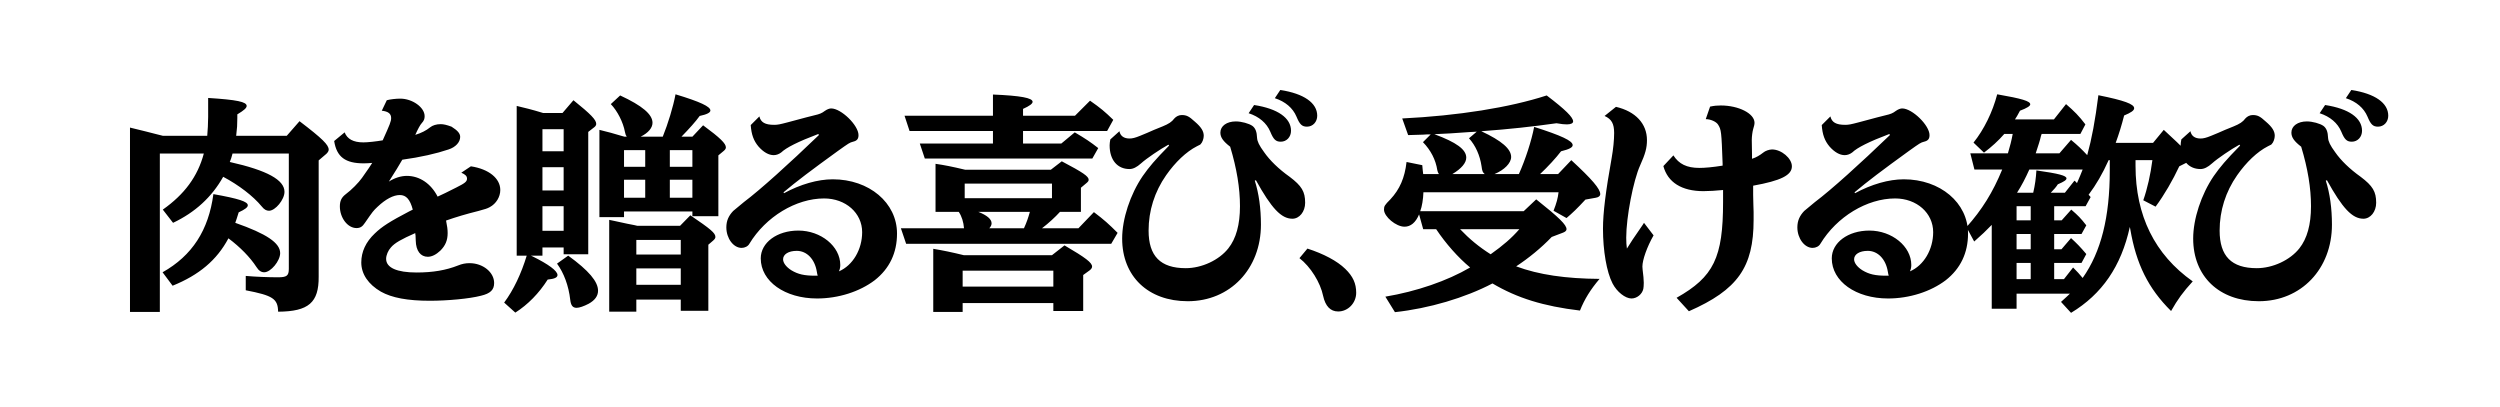 <svg width="1130" height="184" viewBox="0 0 1130 184" fill="none" xmlns="http://www.w3.org/2000/svg">
<path d="M78.016 129.146L73.484 123.069C86.874 115.55 94.29 104.014 96.453 87.74C107.989 89.8 112.006 91.139 112.006 92.787C112.006 93.714 110.77 94.641 107.886 95.98C107.062 98.658 106.753 99.585 106.341 100.718C120.452 105.662 126.632 109.782 126.632 114.417C126.632 117.919 122.409 123.069 119.422 123.069C118.083 123.069 116.95 122.348 115.92 120.7C113.036 116.271 108.607 111.739 103.251 107.722C97.998 117.61 89.964 124.305 78.016 129.146ZM73.587 61.372H93.672C93.878 59.106 94.084 55.604 94.084 52.823V44.274C107.062 45.098 111.491 46.025 111.491 47.879C111.491 48.806 110.358 49.836 107.268 51.69V53.338C107.268 56.222 107.165 58.076 106.753 61.372H129.619L135.387 54.78C145.79 62.711 148.571 65.492 148.571 67.655C148.571 68.273 148.159 68.891 147.541 69.509L144.039 72.496V125.026C144.142 136.768 139.507 140.785 125.705 140.888C125.602 135.017 123.336 133.575 111.079 131.206V124.717C115.714 125.129 121.379 125.335 125.705 125.335C129.619 125.335 130.546 124.614 130.546 121.524V69.406H105.105C104.693 71.054 104.384 71.981 103.869 73.217C120.864 77.028 128.589 81.354 128.589 86.71C128.589 90.212 124.469 95.259 121.585 95.259C120.452 95.259 119.422 94.744 118.289 93.302C114.375 88.564 107.886 83.62 100.882 79.912C95.732 89.079 88.213 95.98 78.222 100.718L73.587 94.744C83.372 87.843 89.346 79.809 92.127 69.406H72.248V140.991H58.755V57.664C65.45 59.312 66.789 59.621 71.115 60.754L73.587 61.372ZM172.57 50.042L174.836 45.304C176.278 44.892 178.956 44.583 180.913 44.583C186.372 44.583 191.934 48.497 191.934 52.514C191.934 53.75 191.625 54.574 190.595 55.707C189.977 56.325 188.844 58.385 187.711 60.96C190.389 60.136 192.655 59.003 194.406 57.561C195.539 56.634 197.29 56.119 199.144 56.119C200.483 56.119 201.822 56.428 204.088 57.252C206.869 59.003 208.002 60.342 208.002 61.887C208.002 64.256 205.942 66.522 202.749 67.552C197.29 69.406 190.08 71.054 181.84 72.187C180.295 74.865 178.853 77.234 175.763 82.075C178.338 80.427 181.222 79.5 183.9 79.5C189.668 79.5 194.818 83.002 197.805 88.873C199.041 88.255 200.174 87.74 201.307 87.225L204.397 85.68L206.251 84.753C210.165 82.796 211.092 82.075 211.092 80.736C211.092 79.603 210.371 78.882 208.517 78.058L212.843 75.174C220.98 76.41 226.13 80.633 226.13 85.886C226.13 88.976 224.276 92.066 221.392 93.611C220.053 94.332 219.538 94.435 216.242 95.362C210.474 96.804 206.354 98.04 201.616 99.688C202.131 102.16 202.337 103.705 202.337 105.353C202.337 108.649 201.307 111.018 199.041 113.284C197.084 115.138 195.127 116.065 193.376 116.065C190.08 116.065 188.02 113.387 187.917 108.752L187.814 106.28C187.711 105.971 187.711 105.765 187.711 105.662V105.353C181.428 108.134 178.441 109.782 176.69 111.842C175.454 113.181 174.527 115.344 174.527 116.992C174.527 121.009 179.368 123.172 188.329 123.172C195.642 123.172 201.616 122.142 207.075 119.979C208.826 119.258 210.474 118.949 212.225 118.949C218.302 118.949 223.349 123.069 223.349 127.91C223.349 131 221.701 132.648 217.375 133.678C212.225 135.017 202.337 135.944 194.303 135.944C184.209 135.944 177.102 134.605 172.158 131.824C166.493 128.528 163.3 123.893 163.3 118.64C163.3 113.799 165.36 109.37 169.377 105.559C172.673 102.366 176.278 100.1 184.93 95.568L186.578 94.744C185.342 90.109 183.591 88.152 180.707 88.152C177.823 88.152 174.321 90.006 170.716 93.405C168.656 95.362 168.656 95.362 164.948 100.718C163.815 102.469 162.785 103.087 161.137 103.087C157.12 103.087 153.618 98.452 153.618 93.302C153.618 90.83 154.339 89.285 156.193 87.843C158.974 85.783 162.064 82.59 163.609 80.427C166.699 75.998 167.317 75.174 168.244 73.629C167.111 73.732 165.978 73.835 164.433 73.835C156.09 73.835 152.176 70.951 151.043 63.741L155.781 59.827C156.914 62.814 159.695 64.359 164.227 64.359C166.287 64.359 169.892 63.947 172.982 63.432C176.278 56.119 176.793 54.883 176.793 53.338C176.793 51.381 175.454 50.351 172.57 50.042ZM288.033 102.057H307.397L312.032 97.319C321.302 103.602 323.362 105.353 323.362 107.104C323.362 107.619 323.053 108.134 322.332 108.752L320.169 110.606V140.476H307.706V135.429H287.621V140.888H275.364V99.379L277.836 99.894C283.913 101.233 284.016 101.233 286.694 101.748L288.033 102.057ZM287.621 108.443V115.035H307.706V108.443H287.621ZM307.706 128.734V121.318H287.621V128.734H307.706ZM245.185 111.842V115.55H239.932L240.653 115.859C247.966 119.464 251.983 122.451 251.983 124.305C251.983 125.438 250.644 126.056 247.554 126.365C243.64 132.545 238.593 137.695 232.928 141.3L227.881 136.768C232.104 131.103 235.606 123.687 238.078 115.55H233.546V47.879C237.769 48.909 239.726 49.321 245.494 51.072H254.249L259.193 45.304C267.124 51.69 269.493 54.162 269.493 56.016C269.493 56.531 269.184 57.046 268.669 57.458L265.888 59.621V114.932H254.764V111.842H245.185ZM245.185 68.376H254.764V58.385H245.185V68.376ZM245.185 75.586V86.092H254.764V75.586H245.185ZM245.185 93.199V104.323H254.764V93.199H245.185ZM282.265 61.784H283.295C282.883 61.166 282.677 60.754 282.471 59.621C281.647 55.192 279.072 50.145 276.085 47.055L280.308 43.141C290.299 47.776 294.934 51.69 294.934 55.501C294.934 57.767 293.08 60.033 289.578 61.784H299.569C301.938 55.913 304.307 48.188 305.337 42.626C316.564 46.025 321.096 48.188 321.096 49.939C321.096 50.866 319.654 51.69 316.255 52.411C314.401 54.986 311.62 58.076 308.015 61.784H312.959L317.8 56.634C325.628 62.402 328.1 64.874 328.1 66.625C328.1 67.14 327.791 67.655 327.173 68.17L324.701 70.23V97.731H312.959V95.568H282.059V98.143H270.935V58.694C274.849 59.621 277.321 60.342 281.132 61.475L282.265 61.784ZM282.059 67.861V75.38H291.638V67.861H282.059ZM302.762 67.861V75.38H312.959V67.861H302.762ZM282.059 81.251V89.388H291.638V81.251H282.059ZM302.762 81.251V89.388H312.959V81.251H302.762ZM251.777 119.155L256.824 115.55C266.197 122.348 270.317 127.292 270.317 131.412C270.317 133.781 268.875 135.738 266.094 137.283C263.931 138.416 261.871 139.137 260.635 139.137C258.884 139.137 258.06 138.107 257.751 135.532C257.03 129.146 254.867 123.378 251.777 119.155ZM339.327 56.531L343.241 52.617C343.859 55.295 345.816 56.428 349.936 56.428C351.481 56.428 352.511 56.222 356.013 55.295C364.768 52.926 365.695 52.72 368.167 52.102C370.433 51.587 371.463 51.175 372.802 50.145C373.832 49.424 374.862 49.012 375.686 49.012C380.218 49.012 388.046 56.634 388.046 61.063C388.046 62.814 387.325 63.638 385.574 64.05C384.029 64.462 383.72 64.668 378.673 68.273C366.725 76.925 360.03 81.972 354.159 86.916L354.365 87.328C361.781 83.311 369.609 81.045 376.407 81.045C392.887 81.045 405.453 91.654 405.453 105.559C405.453 114.314 402.054 121.421 395.359 126.674C388.561 131.824 378.982 134.914 369.3 134.914C354.777 134.914 343.859 127.189 343.859 116.786C343.859 109.679 351.172 104.22 360.854 104.22C371.051 104.22 379.806 111.327 379.806 119.773C379.806 120.803 379.6 121.833 379.188 122.657C385.471 119.979 389.694 112.769 389.694 104.941C389.694 96.289 382.278 89.697 372.493 89.697C359.824 89.697 346.125 97.937 338.709 110.194C338.091 111.327 336.649 112.048 335.207 112.048C331.499 112.048 328.306 107.722 328.306 102.778C328.306 99.791 329.336 97.525 331.396 95.362C332.323 94.538 332.323 94.538 336.237 91.345C343.756 85.68 356.631 74.041 370.124 61.063L369.918 60.548C360.648 64.05 355.395 66.728 353.129 68.891C352.202 69.612 350.966 70.127 349.73 70.127C347.464 70.127 345.095 68.788 342.829 66.213C340.666 63.638 339.636 60.857 339.327 56.531ZM368.888 124.614H369.609C369.403 123.996 369.403 123.893 369.197 122.76C368.27 117.095 364.665 113.387 360.133 113.387C356.425 113.387 353.953 114.932 353.953 117.198C353.953 118.846 355.395 120.7 357.661 122.142C360.751 123.996 363.532 124.614 368.476 124.614H368.888ZM433.366 95.774H422.86V74.041C427.083 74.659 430.173 75.277 436.25 76.719H474.978L479.922 72.908C489.501 77.955 492.076 79.706 492.076 81.251C492.076 81.766 491.767 82.178 491.149 82.693L488.574 84.856V95.774H479.098C476.832 98.246 474.154 100.718 470.961 103.19H487.441L494.445 95.877C499.08 99.379 501.14 101.233 505.157 105.25L502.273 110.194H409.573L407.204 103.19H435.735C435.529 100.409 434.705 97.731 433.366 95.774ZM465.502 95.774H442.224C446.138 97.319 448.198 99.07 448.198 100.924C448.198 101.645 447.889 102.366 447.168 103.19H462.824C464.06 100.512 464.781 98.349 465.502 95.774ZM475.493 89.594V83.002H436.044V89.594H475.493ZM435.117 136.974V140.991H421.83V112.46C426.156 113.181 430.173 114.005 435.632 115.344H475.493L481.158 110.915C490.84 116.58 493.621 118.743 493.621 120.494C493.621 121.112 493.209 121.627 492.591 122.142L489.604 124.305V140.579H476.111V136.974H435.117ZM435.117 129.558H476.111V122.348H435.117V129.558ZM462.412 59.209V64.874H479.716L485.793 59.827C490.531 62.608 493.003 64.256 496.402 66.934L493.724 71.672H418.019L415.753 64.874H448.816V59.209H411.118L408.852 52.308H448.816V42.729C461.382 43.244 466.738 44.274 466.738 46.025C466.738 46.849 465.399 47.879 462.412 49.218V52.308H485.896L492.694 45.51C497.432 48.806 499.492 50.557 503.2 54.162L500.419 59.209H462.412ZM501.861 63.02L505.981 59.312C506.393 61.475 508.041 62.608 510.513 62.608C511.852 62.608 513.088 62.299 515.354 61.372C517.414 60.548 519.577 59.621 521.637 58.694C522.873 58.179 524.109 57.664 525.448 57.149C528.229 56.016 529.671 55.089 530.804 53.544C531.628 52.617 532.864 51.999 534.1 51.999C536.263 51.999 537.396 52.514 540.074 54.986C542.958 57.458 544.091 59.312 544.091 61.372C544.091 62.711 543.473 64.359 542.752 65.08C542.546 65.389 542.443 65.389 541.001 66.11C536.16 68.582 531.216 73.32 527.096 79.191C521.843 86.71 519.165 95.259 519.165 104.22C519.165 115.756 524.521 121.215 535.954 121.215C543.164 121.215 550.992 117.61 555.215 112.254C558.717 107.825 560.468 101.542 560.468 93.199C560.468 84.959 559.026 76.204 556.039 66.316C552.846 63.844 551.61 62.093 551.61 59.93C551.61 56.943 554.494 54.883 558.614 54.883C561.086 54.883 564.588 55.81 566.133 56.943C567.472 57.973 568.09 59.621 568.193 62.299C568.296 63.947 569.12 65.698 571.386 68.788C573.961 72.496 577.978 76.41 582.922 79.912C588.381 84.032 589.926 86.607 589.926 91.654C589.926 95.671 587.351 98.864 584.158 98.864C579.111 98.864 574.682 94.126 567.678 81.457L567.163 81.663C569.017 87.431 569.944 94.229 569.944 101.542C569.944 121.524 556.039 136.15 536.881 136.15C518.959 136.15 507.217 124.923 507.217 107.825C507.217 98.967 510.822 87.946 516.487 79.603C519.371 75.483 522.049 72.29 528.435 65.801L528.126 65.389C524.521 67.346 518.135 71.672 515.766 73.835C513.809 75.586 512.161 76.41 510.513 76.41C505.054 76.41 501.552 72.29 501.552 65.698C501.552 64.874 501.655 64.256 501.861 63.02ZM564.382 51.175L566.854 47.467C577.566 49.115 583.54 53.338 583.54 59.106C583.54 61.887 581.583 64.05 578.905 64.05C576.639 64.05 575.609 63.02 574.167 59.518C572.519 55.604 569.12 52.72 564.382 51.175ZM576.227 44.377L578.699 40.669C589.411 42.317 595.385 46.54 595.385 52.308C595.385 55.089 593.428 57.252 590.75 57.252C588.484 57.252 587.454 56.222 586.012 52.72C584.364 48.806 580.965 45.922 576.227 44.377ZM587.351 116.683L590.956 112.357C598.269 114.726 604.346 117.919 608.054 121.524C611.556 124.923 612.998 128.116 612.998 132.339C612.998 136.974 609.29 140.785 604.861 140.785C601.359 140.785 599.093 138.416 598.063 133.781C596.827 127.704 592.398 120.597 587.351 116.683ZM641.941 95.465H688.703L694.368 90.109C704.874 98.452 708.067 101.645 708.067 103.602C708.067 104.22 707.552 104.735 706.522 105.147L701.372 107.104C696.634 112.048 690.969 116.683 685.304 120.391C695.501 124.202 707.758 125.953 723.002 126.056C718.882 130.897 716.204 135.223 714.144 140.373C697.664 138.416 685.716 134.708 674.592 128.116C662.232 134.605 645.855 139.446 630.508 141.094L626.182 134.09C640.293 131.721 654.095 126.983 664.498 120.906C659.039 116.374 653.477 110.091 649.151 103.602H643.28L641.426 96.907C639.881 100.615 637.615 102.469 634.834 102.469C631.023 102.469 625.564 97.937 625.564 94.744C625.564 93.199 625.873 92.684 628.448 90.109C632.671 85.577 634.937 80.427 635.761 73.217L642.868 74.659L643.074 76.925L643.28 78.676H650.387C649.975 78.058 649.872 77.749 649.666 76.925C648.945 72.187 646.679 67.861 643.177 64.256L646.679 60.754H644.928L643.28 60.857L636.482 61.063L633.804 53.544C659.039 52.308 682.317 48.6 699.106 43.141C707.655 49.63 711.054 53.029 711.054 54.883C711.054 55.707 710.024 56.222 708.273 56.222C707.14 56.222 705.801 56.119 703.535 55.707C692.514 57.252 682.317 58.385 669.545 59.312C678.815 63.638 683.038 67.346 683.038 70.951C683.038 73.732 679.948 76.822 675.519 78.676H686.54C689.527 71.981 692.205 63.741 693.441 57.355C705.698 61.269 710.848 63.638 710.848 65.595C710.848 66.625 709.406 67.449 705.595 68.376C703.329 71.363 699.621 75.38 696.119 78.676H704.256L710.23 72.393C719.603 81.045 723.311 85.371 723.311 87.74C723.311 88.564 722.59 89.182 721.251 89.388L716.616 90.212C712.908 94.229 710.642 96.392 708.067 98.555L702.196 95.259C703.535 91.86 704.153 89.594 704.462 86.916H643.383C643.28 90.006 642.765 93.302 641.941 95.465ZM656.464 78.676H671.09C670.163 77.852 669.957 77.44 669.648 75.071C668.927 70.23 666.97 65.801 663.983 62.505L667.485 59.518L663.777 59.724C656.567 60.239 653.683 60.445 648.327 60.651C658.318 64.359 662.747 67.552 662.747 71.26C662.747 73.629 660.584 76.204 656.464 78.676ZM686.746 103.602H659.966C664.189 108.031 668.412 111.533 673.768 114.932C679.433 110.915 683.244 107.619 686.746 103.602ZM751.842 75.071L756.374 70.23C758.846 74.144 762.451 75.895 768.116 75.895C770.588 75.895 774.09 75.586 778.622 74.865V73.938C778.107 59.415 778.004 58.591 776.562 56.325C775.738 54.986 773.163 53.853 771 53.853L772.957 48.188C774.914 47.776 776.15 47.673 777.798 47.673C785.832 47.673 793.042 51.278 793.042 55.501C793.042 56.222 792.836 57.046 792.424 58.385C792.115 59.415 791.806 61.681 791.806 63.226C791.806 63.226 791.806 65.492 791.909 69.818V71.775C793.866 71.157 795.514 70.127 796.956 68.994C797.883 68.17 799.737 67.552 800.973 67.552C805.196 67.552 809.934 71.569 809.934 75.174C809.934 79.191 804.99 81.663 792.424 83.929V88.152L792.527 92.581L792.63 95.877V99.379C792.63 120.803 785.42 131 763.378 140.682L757.816 134.605C774.605 125.129 778.828 116.477 778.828 91.242V85.886C776.047 86.195 772.133 86.401 769.97 86.401C760.082 86.401 753.799 82.384 751.842 75.071ZM743.087 100.718L747.413 106.383C744.426 111.636 742.366 117.507 742.366 120.494C742.366 120.803 742.366 121.009 742.469 121.936C742.778 124.305 742.984 126.468 742.984 127.807C742.984 129.043 742.881 130.073 742.778 130.588C742.263 132.957 739.894 134.914 737.422 134.914C734.641 134.914 730.83 131.927 728.873 128.116C726.195 122.966 724.547 113.284 724.547 103.396C724.547 96.186 725.783 86.401 728.461 71.466C729.182 67.346 729.594 63.329 729.594 60.136C729.594 55.913 728.461 53.853 725.268 52.411L730.418 48.291C739.276 50.351 744.426 55.913 744.426 63.329C744.426 66.831 743.705 69.509 741.336 74.762C738.246 81.56 735.053 98.143 735.053 107.413C735.053 109.473 735.156 110.812 735.362 112.357C736.907 109.782 738.246 107.825 742.572 101.542L743.087 100.718ZM823.427 56.531L827.341 52.617C827.959 55.295 829.916 56.428 834.036 56.428C835.581 56.428 836.611 56.222 840.113 55.295C848.868 52.926 849.795 52.72 852.267 52.102C854.533 51.587 855.563 51.175 856.902 50.145C857.932 49.424 858.962 49.012 859.786 49.012C864.318 49.012 872.146 56.634 872.146 61.063C872.146 62.814 871.425 63.638 869.674 64.05C868.129 64.462 867.82 64.668 862.773 68.273C850.825 76.925 844.13 81.972 838.259 86.916L838.465 87.328C845.881 83.311 853.709 81.045 860.507 81.045C876.987 81.045 889.553 91.654 889.553 105.559C889.553 114.314 886.154 121.421 879.459 126.674C872.661 131.824 863.082 134.914 853.4 134.914C838.877 134.914 827.959 127.189 827.959 116.786C827.959 109.679 835.272 104.22 844.954 104.22C855.151 104.22 863.906 111.327 863.906 119.773C863.906 120.803 863.7 121.833 863.288 122.657C869.571 119.979 873.794 112.769 873.794 104.941C873.794 96.289 866.378 89.697 856.593 89.697C843.924 89.697 830.225 97.937 822.809 110.194C822.191 111.327 820.749 112.048 819.307 112.048C815.599 112.048 812.406 107.722 812.406 102.778C812.406 99.791 813.436 97.525 815.496 95.362C816.423 94.538 816.423 94.538 820.337 91.345C827.856 85.68 840.731 74.041 854.224 61.063L854.018 60.548C844.748 64.05 839.495 66.728 837.229 68.891C836.302 69.612 835.066 70.127 833.83 70.127C831.564 70.127 829.195 68.788 826.929 66.213C824.766 63.638 823.736 60.857 823.427 56.531ZM852.988 124.614H853.709C853.503 123.996 853.503 123.893 853.297 122.76C852.37 117.095 848.765 113.387 844.233 113.387C840.525 113.387 838.053 114.932 838.053 117.198C838.053 118.846 839.495 120.7 841.761 122.142C844.851 123.996 847.632 124.614 852.576 124.614H852.988ZM935.594 132.751H911.492V139.549H900.265V101.645C897.278 104.735 896.248 105.662 892.334 109.164L888.832 102.675C895.836 94.847 900.78 86.916 905.003 76.616H892.437L890.583 69.303H907.578C908.505 66.213 909.226 63.432 909.741 60.548H905.93C903.252 63.638 900.162 66.419 896.763 68.994L892.025 64.462C896.763 58.591 900.677 50.557 902.737 42.626C913.964 44.583 917.672 45.716 917.672 47.158C917.672 47.879 916.333 48.806 913.037 50.042C911.904 52.205 911.389 53.029 910.771 53.956H928.384L933.843 47.055C937.551 50.248 939.714 52.411 942.598 56.222L940.332 60.548H922.822L922.616 61.166L922.513 61.475C921.998 63.741 921.38 65.492 920.144 69.303H930.856L936.109 63.226C939.096 65.698 940.95 67.449 943.422 70.127C945.482 62.711 947.027 54.471 948.469 43.038C960.211 45.407 964.64 47.055 964.64 48.909C964.64 49.939 963.301 50.866 960.108 52.205C958.975 56.634 957.739 60.651 956.297 64.565H973.189L978.03 58.694C987.609 67.449 989.875 70.024 989.875 71.775C989.875 72.496 989.463 72.908 988.536 73.423L985.034 75.174C982.15 81.354 978.236 88.152 974.322 93.405L968.76 90.521C970.614 85.268 972.056 78.779 972.88 72.393H965.258V74.968C965.258 97.422 973.91 115.035 991.111 127.189C986.682 132.03 984.313 135.326 981.326 140.579C971.026 130.382 965.567 119.361 962.889 103.602L962.683 102.572C958.769 120.391 950.117 132.957 936.109 141.403L931.577 136.459C933.843 134.399 934.77 133.575 935.594 132.751ZM932.916 126.159L937.036 120.906C938.89 122.76 939.92 123.893 941.362 125.644C949.705 113.799 953.619 98.143 953.619 77.028V72.393H953.104C950.323 78.573 947.439 83.517 944.04 88.049L944.452 88.461L944.967 89.079L942.701 93.199H928.487V99.585H931.886L936.212 94.744C939.405 97.525 940.435 98.555 943.01 101.851L940.847 105.765H928.487V112.666H931.783L936.109 107.619C938.684 109.988 940.229 111.533 943.01 114.829L940.847 118.846H928.487V126.159H932.916ZM937.654 81.663L938.272 82.178C938.375 82.281 938.581 82.487 938.787 82.796C940.023 80.015 940.538 78.676 941.362 76.616H917.26C915.509 80.53 913.861 83.723 911.698 87.122H919.011C919.835 83.62 920.247 80.53 920.453 77.028C930.65 78.47 934.049 79.397 934.049 80.633C934.049 81.354 933.019 82.075 930.135 83.311C929.517 84.341 928.281 85.783 926.942 87.122H933.328L937.654 81.663ZM911.492 93.199V99.585H917.878V93.199H911.492ZM917.878 126.159V118.846H911.492V126.159H917.878ZM917.878 112.666V105.765H911.492V112.666H917.878ZM985.961 63.02L990.081 59.312C990.493 61.475 992.141 62.608 994.613 62.608C995.952 62.608 997.188 62.299 999.454 61.372C1001.51 60.548 1003.68 59.621 1005.74 58.694C1006.97 58.179 1008.21 57.664 1009.55 57.149C1012.33 56.016 1013.77 55.089 1014.9 53.544C1015.73 52.617 1016.96 51.999 1018.2 51.999C1020.36 51.999 1021.5 52.514 1024.17 54.986C1027.06 57.458 1028.19 59.312 1028.19 61.372C1028.19 62.711 1027.57 64.359 1026.85 65.08C1026.65 65.389 1026.54 65.389 1025.1 66.11C1020.26 68.582 1015.32 73.32 1011.2 79.191C1005.94 86.71 1003.27 95.259 1003.27 104.22C1003.27 115.756 1008.62 121.215 1020.05 121.215C1027.26 121.215 1035.09 117.61 1039.32 112.254C1042.82 107.825 1044.57 101.542 1044.57 93.199C1044.57 84.959 1043.13 76.204 1040.14 66.316C1036.95 63.844 1035.71 62.093 1035.71 59.93C1035.71 56.943 1038.59 54.883 1042.71 54.883C1045.19 54.883 1048.69 55.81 1050.23 56.943C1051.57 57.973 1052.19 59.621 1052.29 62.299C1052.4 63.947 1053.22 65.698 1055.49 68.788C1058.06 72.496 1062.08 76.41 1067.02 79.912C1072.48 84.032 1074.03 86.607 1074.03 91.654C1074.03 95.671 1071.45 98.864 1068.26 98.864C1063.21 98.864 1058.78 94.126 1051.78 81.457L1051.26 81.663C1053.12 87.431 1054.04 94.229 1054.04 101.542C1054.04 121.524 1040.14 136.15 1020.98 136.15C1003.06 136.15 991.317 124.923 991.317 107.825C991.317 98.967 994.922 87.946 1000.59 79.603C1003.47 75.483 1006.15 72.29 1012.54 65.801L1012.23 65.389C1008.62 67.346 1002.24 71.672 999.866 73.835C997.909 75.586 996.261 76.41 994.613 76.41C989.154 76.41 985.652 72.29 985.652 65.698C985.652 64.874 985.755 64.256 985.961 63.02ZM1048.48 51.175L1050.95 47.467C1061.67 49.115 1067.64 53.338 1067.64 59.106C1067.64 61.887 1065.68 64.05 1063.01 64.05C1060.74 64.05 1059.71 63.02 1058.27 59.518C1056.62 55.604 1053.22 52.72 1048.48 51.175ZM1060.33 44.377L1062.8 40.669C1073.51 42.317 1079.49 46.54 1079.49 52.308C1079.49 55.089 1077.53 57.252 1074.85 57.252C1072.58 57.252 1071.55 56.222 1070.11 52.72C1068.46 48.806 1065.07 45.922 1060.33 44.377Z" fill="black"/>
</svg>
